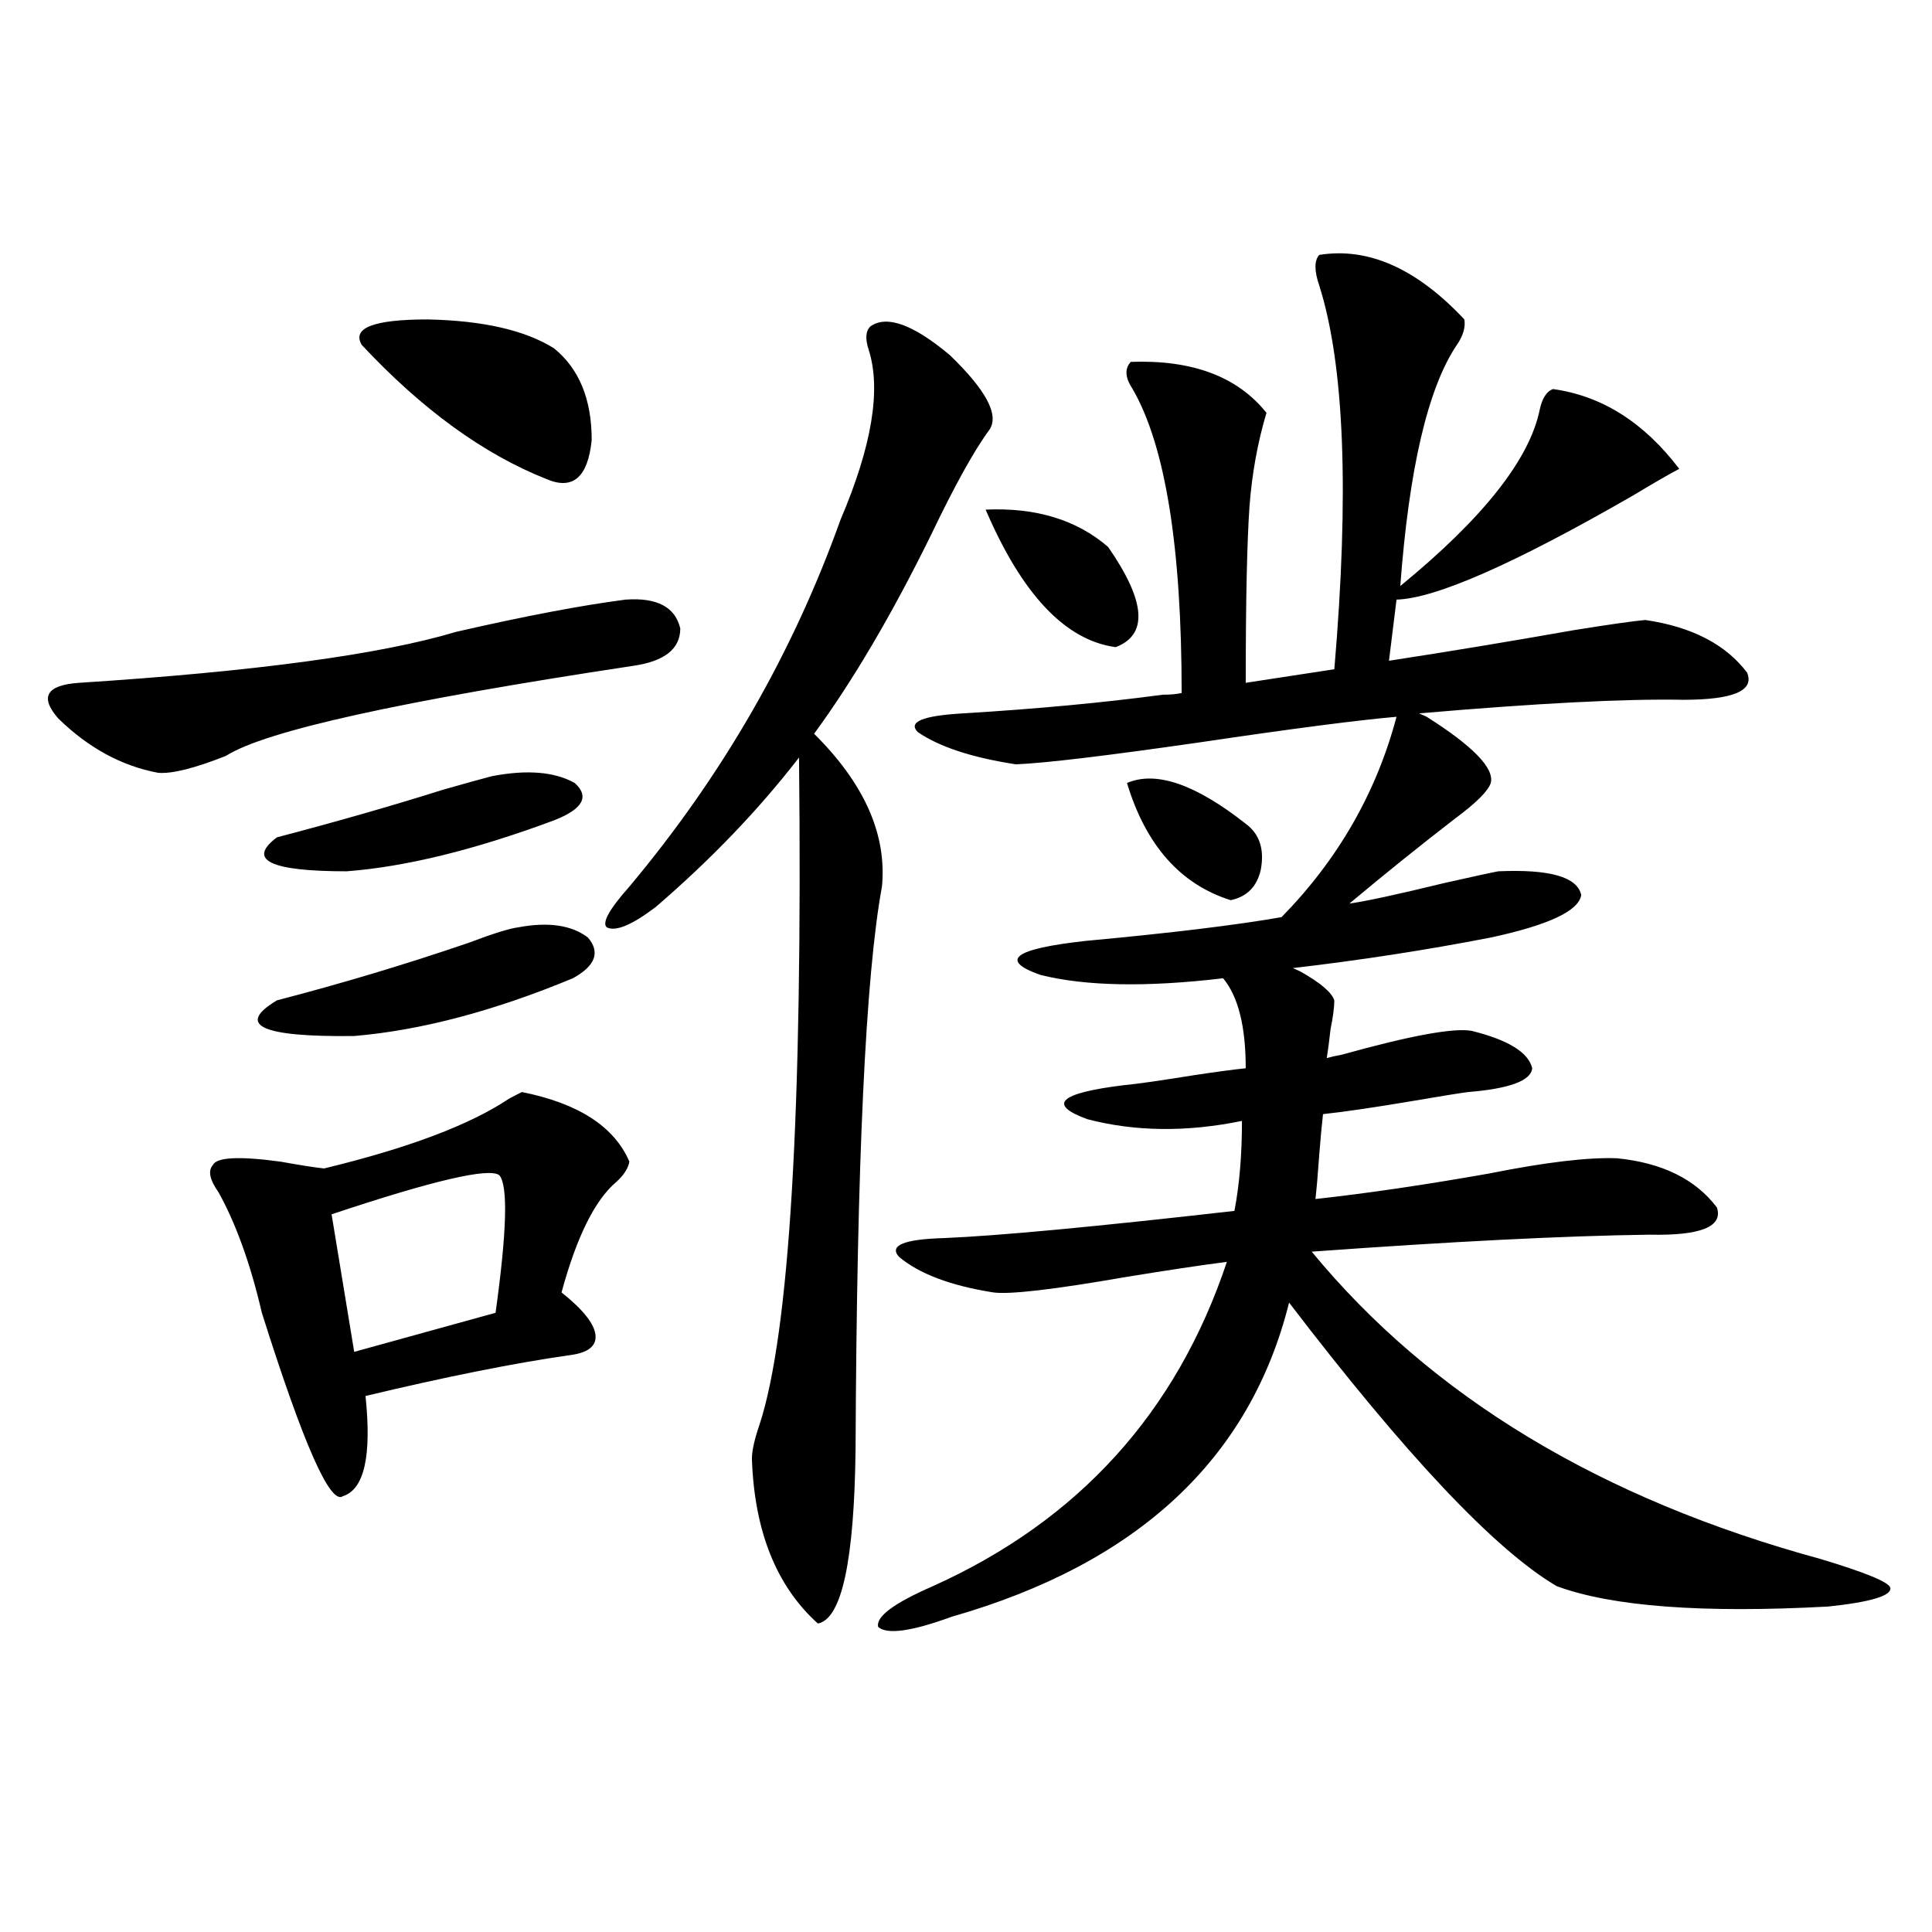 <?xml version="1.0" encoding="utf-8"?>
<!-- Generator: Adobe Illustrator 16.0.0, SVG Export Plug-In . SVG Version: 6.00 Build 0)  -->
<!DOCTYPE svg PUBLIC "-//W3C//DTD SVG 1.1//EN" "http://www.w3.org/Graphics/SVG/1.1/DTD/svg11.dtd">
<svg version="1.1" id="图层_1" xmlns="http://www.w3.org/2000/svg" xmlns:xlink="http://www.w3.org/1999/xlink" x="0px" y="0px"
	 width="1000px" height="1000px" viewBox="0 0 1000 1000" enable-background="new 0 0 1000 1000" xml:space="preserve">
<path d="M323.821,310.359c16.25-1.167,25.686,3.817,28.292,14.941c0,10.547-8.14,17.001-24.39,19.336
	c-120.332,18.169-190.574,33.7-210.727,46.582c-16.265,6.454-27.972,9.38-35.121,8.789c-18.871-3.516-36.097-12.882-51.706-28.125
	c-9.756-11.124-6.188-17.276,10.731-18.457c91.05-5.851,156.094-14.64,195.117-26.367
	C271.78,318.86,301.048,313.298,323.821,310.359z M270.164,565.242c29.268,5.864,47.804,17.88,55.608,36.035
	c-0.655,3.516-2.927,7.031-6.829,10.547c-11.066,9.38-20.487,28.427-28.292,57.129c11.052,8.789,16.905,16.122,17.561,21.973
	c0.641,5.864-3.902,9.38-13.658,10.547c-28.627,4.106-63.748,11.138-105.363,21.094c3.247,31.063-0.655,48.34-11.707,51.855
	c-6.509,4.696-20.487-26.944-41.95-94.922c-5.854-25.187-13.338-45.991-22.438-62.402c-4.558-6.44-5.533-11.124-2.927-14.063
	c1.951-4.093,13.658-4.683,35.121-1.758c9.756,1.758,17.226,2.938,22.438,3.516c43.566-10.547,75.44-22.55,95.607-36.035
	C266.582,567,268.854,565.833,270.164,565.242z M268.213,479.988c15.609-2.925,27.637-1.167,36.097,5.273
	c6.494,7.622,3.902,14.653-7.805,21.094c-40.975,17.001-78.702,26.958-113.168,29.883c-48.139,0.591-61.462-5.562-39.999-18.457
	c33.811-8.789,66.98-18.745,99.51-29.883C255.195,483.216,263.655,480.579,268.213,479.988z M254.555,401.766
	c18.201-3.516,32.515-2.335,42.926,3.516c7.805,7.031,4.223,13.485-10.731,19.336c-40.975,15.243-76.751,24.032-107.314,26.367
	c-39.679,0-51.706-5.851-36.097-17.578c31.219-8.198,59.831-16.397,85.852-24.609C241.537,405.281,249.997,402.946,254.555,401.766z
	 M258.457,608.309c-5.213-4.093-34.146,2.637-86.827,20.215l11.707,71.191l73.169-20.215
	C262.359,637.313,263,613.582,258.457,608.309z M286.749,180.281c13.003,10.547,19.512,26.367,19.512,47.461
	c-1.951,19.336-9.756,26.079-23.414,20.215c-32.529-12.882-64.389-36.035-95.607-69.434c-5.213-8.789,6.174-13.184,34.146-13.184
	C249.997,165.931,271.78,170.915,286.749,180.281z M450.647,168.855c8.445-5.851,22.104-0.879,40.975,14.941
	c18.856,18.169,25.686,31.063,20.487,38.672c-7.805,10.547-17.896,28.716-30.243,54.492
	c-20.167,41.021-40.334,75.298-60.486,102.832c26.006,25.79,37.713,52.157,35.121,79.102
	c-8.46,45.703-13.018,142.685-13.658,290.918c-0.655,58.008-7.164,88.179-19.512,90.527c-21.463-19.336-32.85-47.749-34.146-85.254
	c0-4.093,1.296-9.956,3.902-17.578c15.609-47.461,22.438-162.598,20.487-345.41c-20.822,26.958-45.532,52.734-74.145,77.344
	c-12.362,9.38-20.822,12.896-25.365,10.547c-2.606-2.335,1.296-9.366,11.707-21.094c48.124-57.417,84.541-120.698,109.266-189.844
	c16.25-38.081,21.128-67.374,14.634-87.891C447.721,175.31,448.041,171.204,450.647,168.855z M682.837,131.941
	c25.365-4.093,50.396,7.031,75.12,33.398c0.641,4.106-0.655,8.501-3.902,13.184c-14.969,22.274-24.725,63.872-29.268,124.805
	c42.926-35.156,66.98-65.616,72.193-91.406c1.296-5.851,3.567-9.366,6.829-10.547c25.365,3.516,47.148,17.29,65.364,41.309
	c-4.558,2.349-12.683,7.031-24.39,14.063c-61.142,35.156-101.796,53.036-121.948,53.613L718.934,342
	c30.563-4.683,62.438-9.956,95.607-15.82c18.201-2.925,30.563-4.683,37.072-5.273c24.055,3.516,41.615,12.606,52.682,27.246
	c3.902,9.38-7.164,14.063-33.17,14.063c-29.923-0.577-75.455,1.758-136.582,7.031l3.902,1.758
	c24.055,15.243,35.121,26.669,33.17,34.277c-1.311,4.106-7.484,10.259-18.536,18.457c-18.216,14.063-36.432,28.716-54.633,43.945
	c8.445-1.167,24.71-4.683,48.779-10.547c15.609-3.516,25.03-5.562,28.292-6.152c26.661-1.167,40.975,2.938,42.926,12.305
	c-1.311,8.212-16.92,15.532-46.828,21.973c-33.17,6.454-67.315,11.728-102.437,15.82l3.902,1.758
	c10.396,5.864,16.25,10.849,17.561,14.941c0,3.516-0.655,8.501-1.951,14.941c-0.655,5.864-1.311,10.849-1.951,14.941
	c1.951-0.577,4.543-1.167,7.805-1.758c35.762-9.956,58.2-14.063,67.315-12.305c18.856,4.696,29.268,11.138,31.219,19.336
	c-0.655,6.454-11.707,10.547-33.17,12.305c-4.558,0.591-13.658,2.06-27.316,4.395c-20.822,3.516-36.752,5.864-47.804,7.031
	c-0.655,5.864-1.311,12.896-1.951,21.094c-0.655,9.38-1.311,17.001-1.951,22.852c26.661-2.925,56.584-7.319,89.754-13.184
	c29.268-5.851,51.371-8.487,66.34-7.91c23.414,2.349,40.64,10.849,51.706,25.488c3.247,9.97-8.46,14.653-35.121,14.063
	c-43.581,0.591-101.796,3.516-174.63,8.789c61.782,75.009,149.585,128.032,263.408,159.082
	c23.414,7.031,35.441,12.017,36.097,14.941c0.641,4.093-10.091,7.319-32.194,9.668c-65.044,3.516-111.872,0-140.484-10.547
	c-31.874-18.745-78.047-67.676-138.533-146.777c-20.167,80.859-78.382,135.063-174.63,162.598
	c-20.822,7.608-33.505,9.366-38.048,5.273c-1.311-5.273,8.125-12.305,28.292-21.094c75.44-33.976,126.171-89.937,152.191-167.871
	c-13.658,1.758-31.219,4.395-52.682,7.91c-37.072,6.454-59.846,9.091-68.291,7.91c-22.118-3.516-38.383-9.668-48.779-18.457
	c-5.213-5.851,2.592-9.077,23.414-9.668c27.957-1.167,78.047-5.851,150.24-14.063c2.592-13.472,3.902-29.004,3.902-46.582
	c-28.627,5.864-55.288,5.575-79.998-0.879c-20.822-7.608-14.634-13.472,18.536-17.578c6.494-0.577,18.856-2.335,37.072-5.273
	c11.707-1.758,20.487-2.925,26.341-3.516c0-21.671-3.902-37.202-11.707-46.582c-39.679,4.696-71.218,4.106-94.632-1.758
	c-21.463-7.608-13.658-13.472,23.414-17.578c44.222-4.093,78.047-8.198,101.461-12.305c29.268-29.883,49.1-64.448,59.511-103.711
	c-20.167,1.758-53.992,6.152-101.461,13.184c-48.779,7.031-80.653,10.849-95.607,11.426c-22.773-3.516-39.679-9.077-50.73-16.699
	c-5.213-5.273,2.592-8.487,23.414-9.668c38.368-2.335,72.834-5.562,103.412-9.668c3.902,0,7.149-0.288,9.756-0.879
	c0-75.586-8.46-128.019-25.365-157.324c-3.902-5.851-4.237-10.547-0.976-14.063c31.859-1.167,55.273,7.622,70.242,26.367
	c-4.558,15.243-7.484,31.353-8.78,48.34c-1.311,18.759-1.951,49.219-1.951,91.406l45.853-7.031
	c7.805-91.406,5.198-157.612-7.805-198.633C680.23,140.153,680.23,134.88,682.837,131.941z M510.158,263.777
	c26.006-1.167,47.148,5.273,63.413,19.336c19.512,28.125,20.808,45.415,3.902,51.855
	C551.453,331.453,529.015,307.723,510.158,263.777z M583.327,405.281c14.954-6.44,35.441,0.591,61.462,21.094
	c7.149,5.273,9.756,13.184,7.805,23.73c-1.951,8.789-7.164,14.063-15.609,15.82C610.964,457.728,593.083,437.513,583.327,405.281z"
	/>
</svg>
